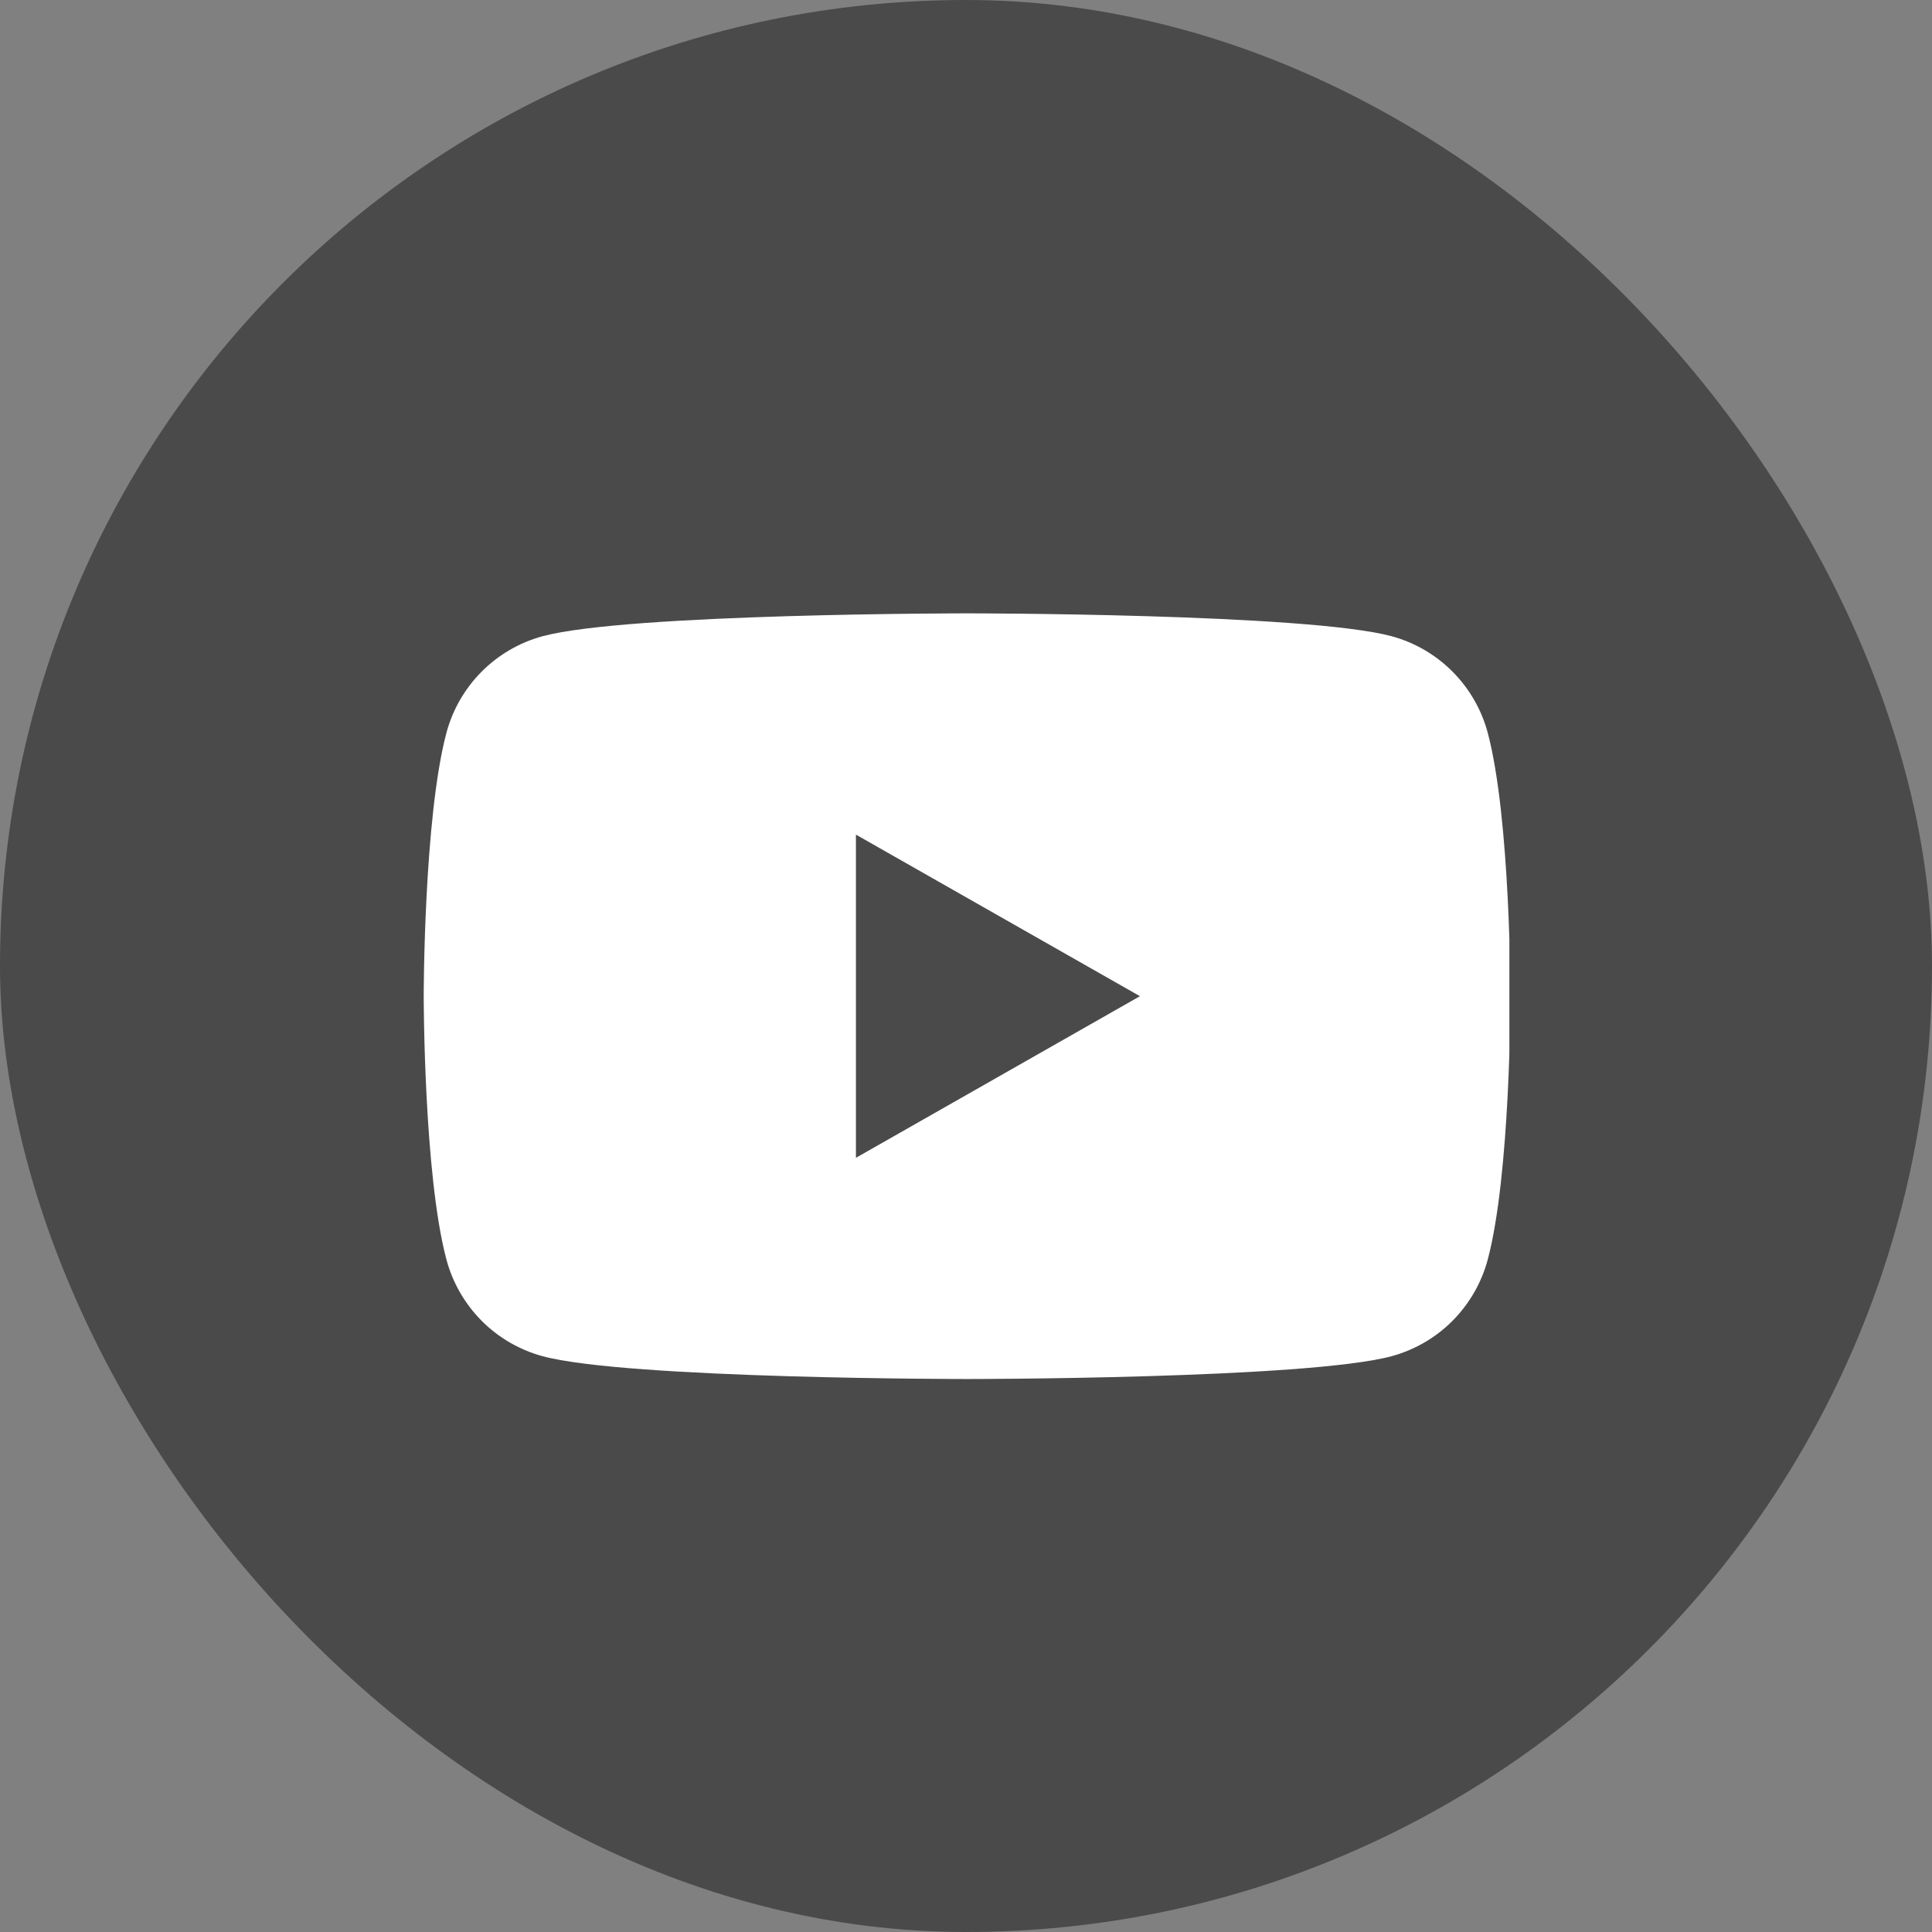 <svg width="32" height="32" viewBox="0 0 32 32" fill="none" xmlns="http://www.w3.org/2000/svg">
<rect x="0" y="0" width="32" height="32" fill="#808080" stroke="none"/>
<rect width="32" height="32" rx="16" fill="#4A4A4A"/>
<g clip-path="url(#clip0_400_7400)">
<path d="M24.642 12.139C24.54 11.756 24.339 11.407 24.06 11.126C23.781 10.845 23.433 10.642 23.05 10.538C21.643 10.159 16.018 10.159 16.018 10.159C16.018 10.159 10.393 10.159 8.986 10.538C8.604 10.642 8.255 10.845 7.976 11.126C7.697 11.407 7.496 11.756 7.394 12.139C7.018 13.553 7.018 16.5 7.018 16.5C7.018 16.5 7.018 19.448 7.394 20.861C7.496 21.244 7.697 21.593 7.976 21.875C8.255 22.156 8.604 22.358 8.986 22.463C10.393 22.841 16.018 22.841 16.018 22.841C16.018 22.841 21.643 22.841 23.05 22.463C23.433 22.358 23.781 22.156 24.06 21.875C24.339 21.593 24.54 21.244 24.642 20.861C25.018 19.448 25.018 16.5 25.018 16.5C25.018 16.5 25.018 13.553 24.642 12.139Z" fill="white"/>
<path d="M14.177 19.177V13.824L18.881 16.5L14.177 19.177Z" fill="#4A4A4A"/>
</g>
<defs>
<clipPath id="clip0_400_7400">
<rect width="18" height="18" fill="white" transform="translate(7 7.5)"/>
</clipPath>
</defs>
</svg>
